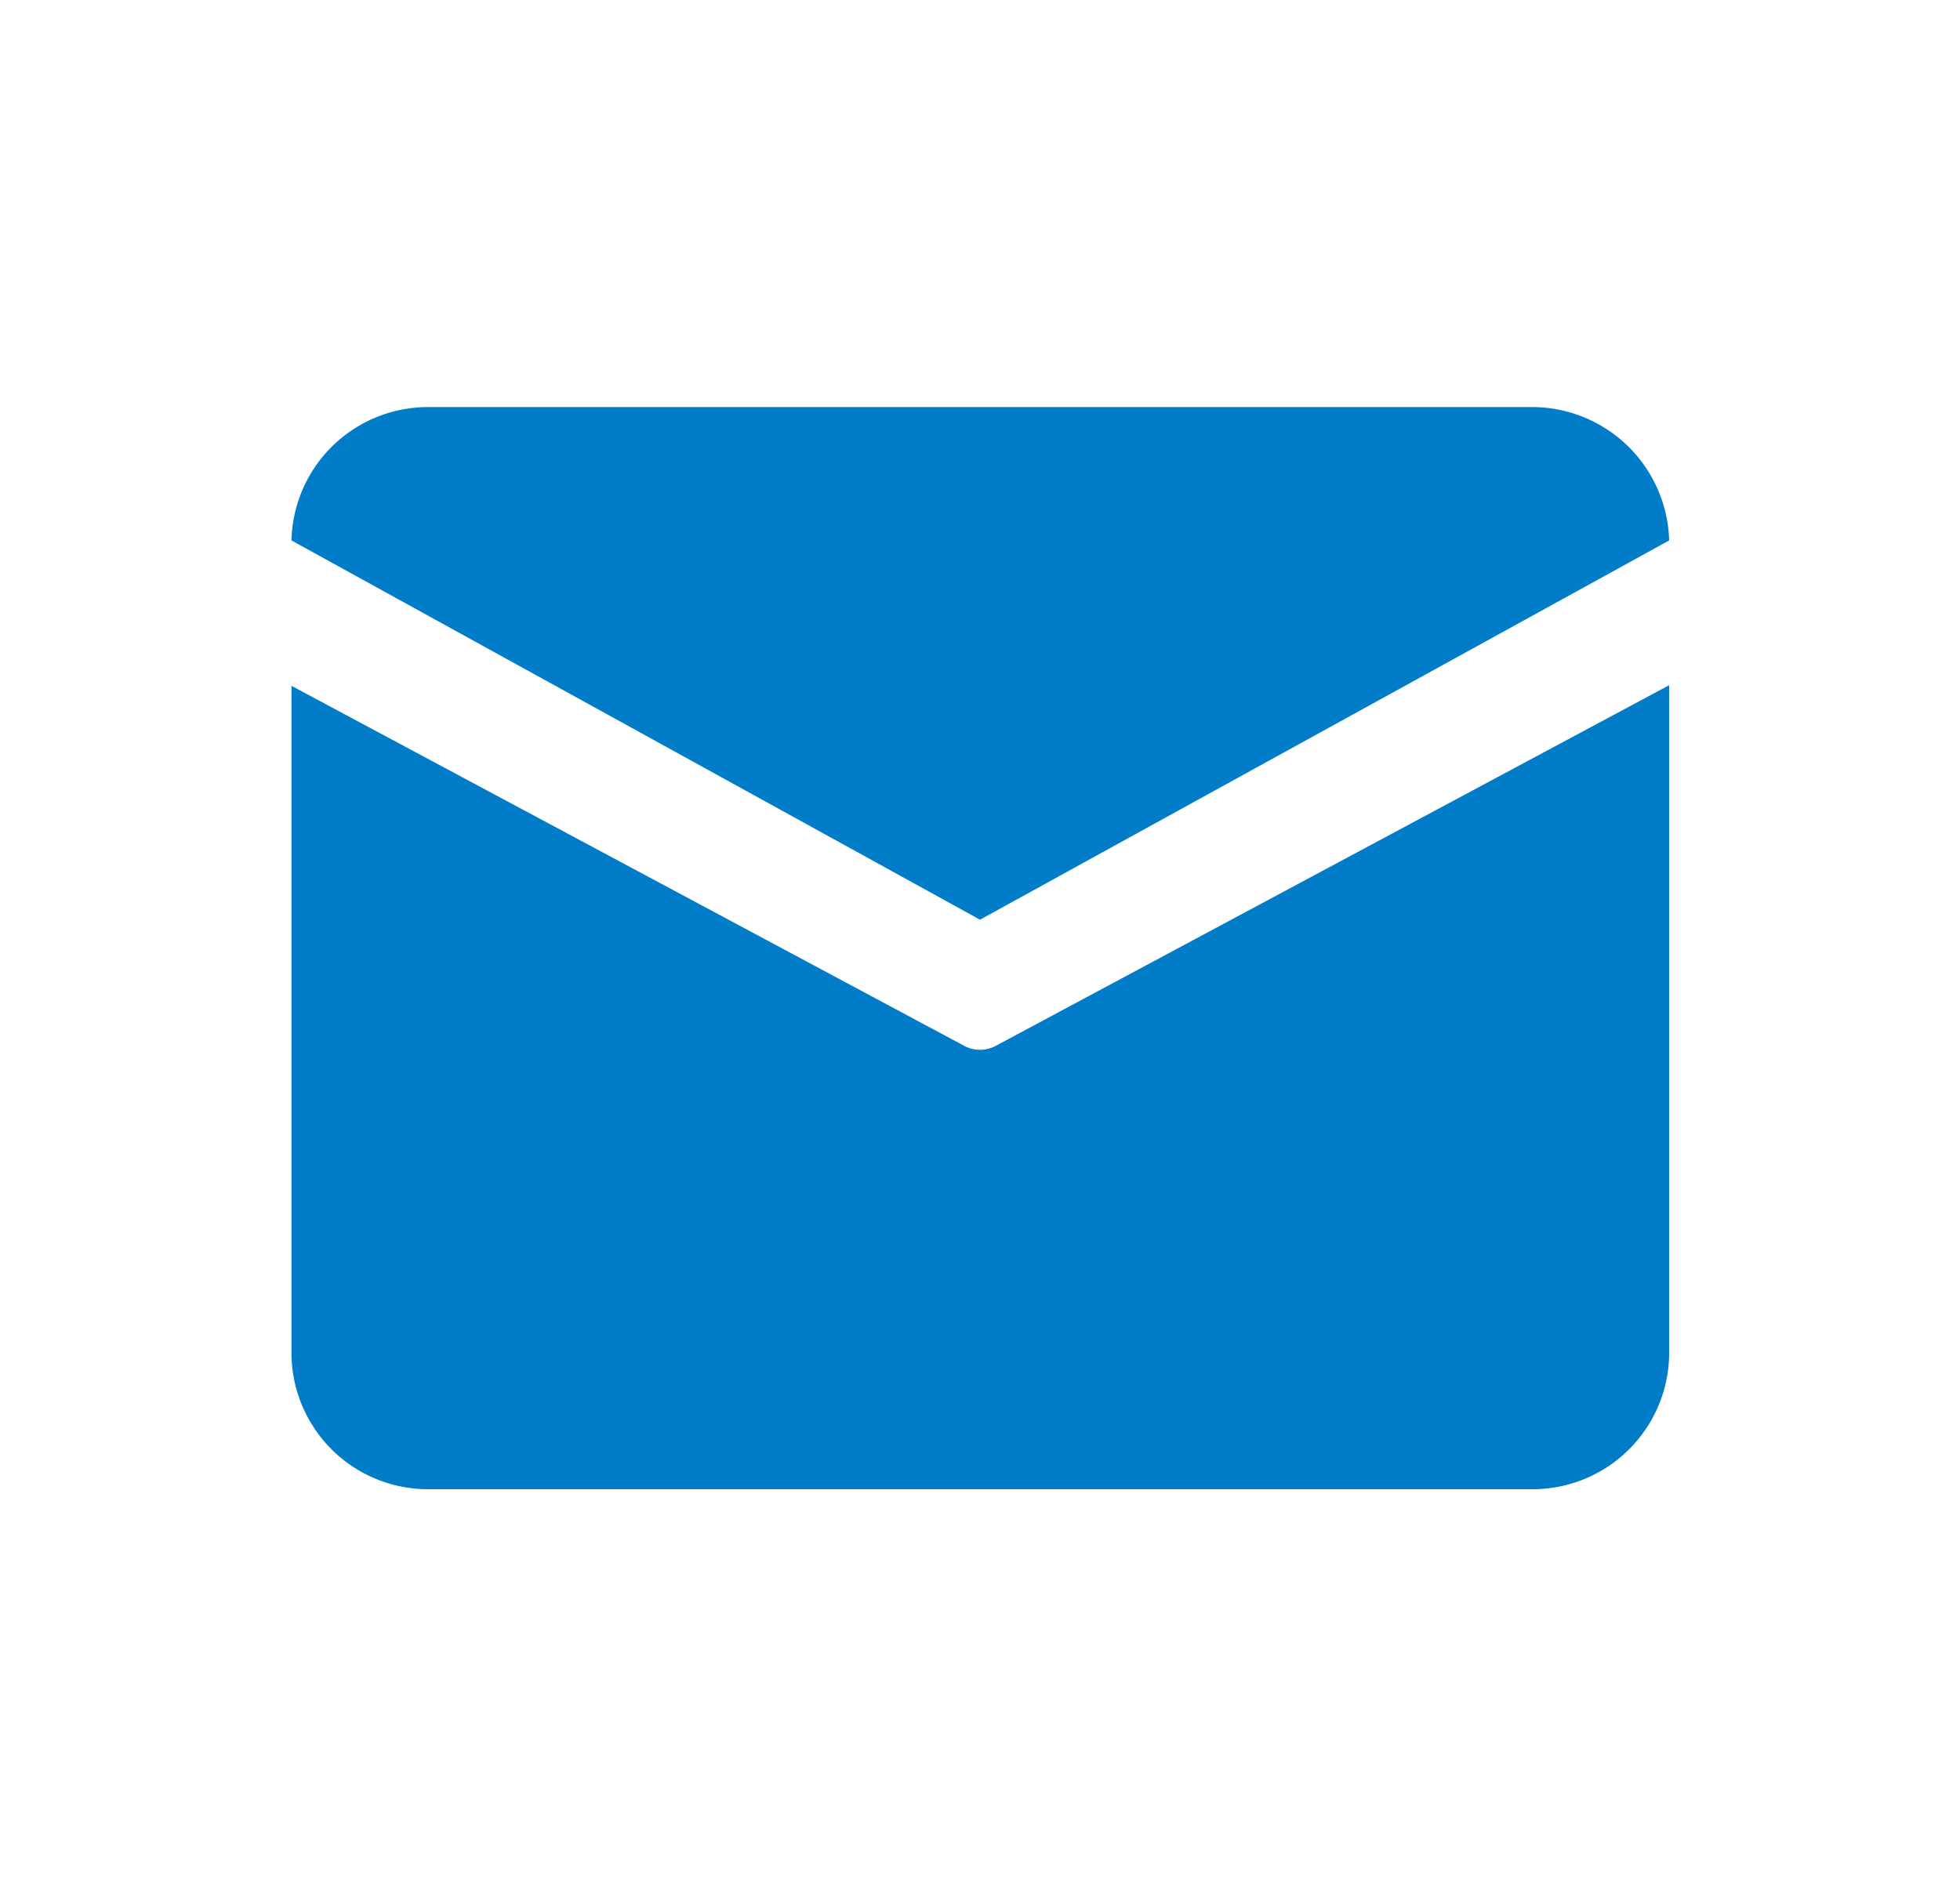 <svg xmlns="http://www.w3.org/2000/svg" viewBox="0 0 31 30"><defs><style>.cls-1{fill:#017cc8;}.cls-2{fill:none;}</style></defs><g id="图层_2" data-name="图层 2"><g id="图层_1-2" data-name="图层 1"><path class="cls-1" d="M6.78,6.44H24.22A2.17,2.17,0,0,1,26.4,8.55l-10.9,6-10.89-6A2.16,2.16,0,0,1,6.78,6.44ZM4.61,10.85V21.42a2.16,2.16,0,0,0,2.18,2.14H24.22a2.16,2.16,0,0,0,2.18-2.14V10.84l-10.64,5.7a.53.53,0,0,1-.52,0Z"/><rect class="cls-2" width="31" height="30"/></g></g></svg>